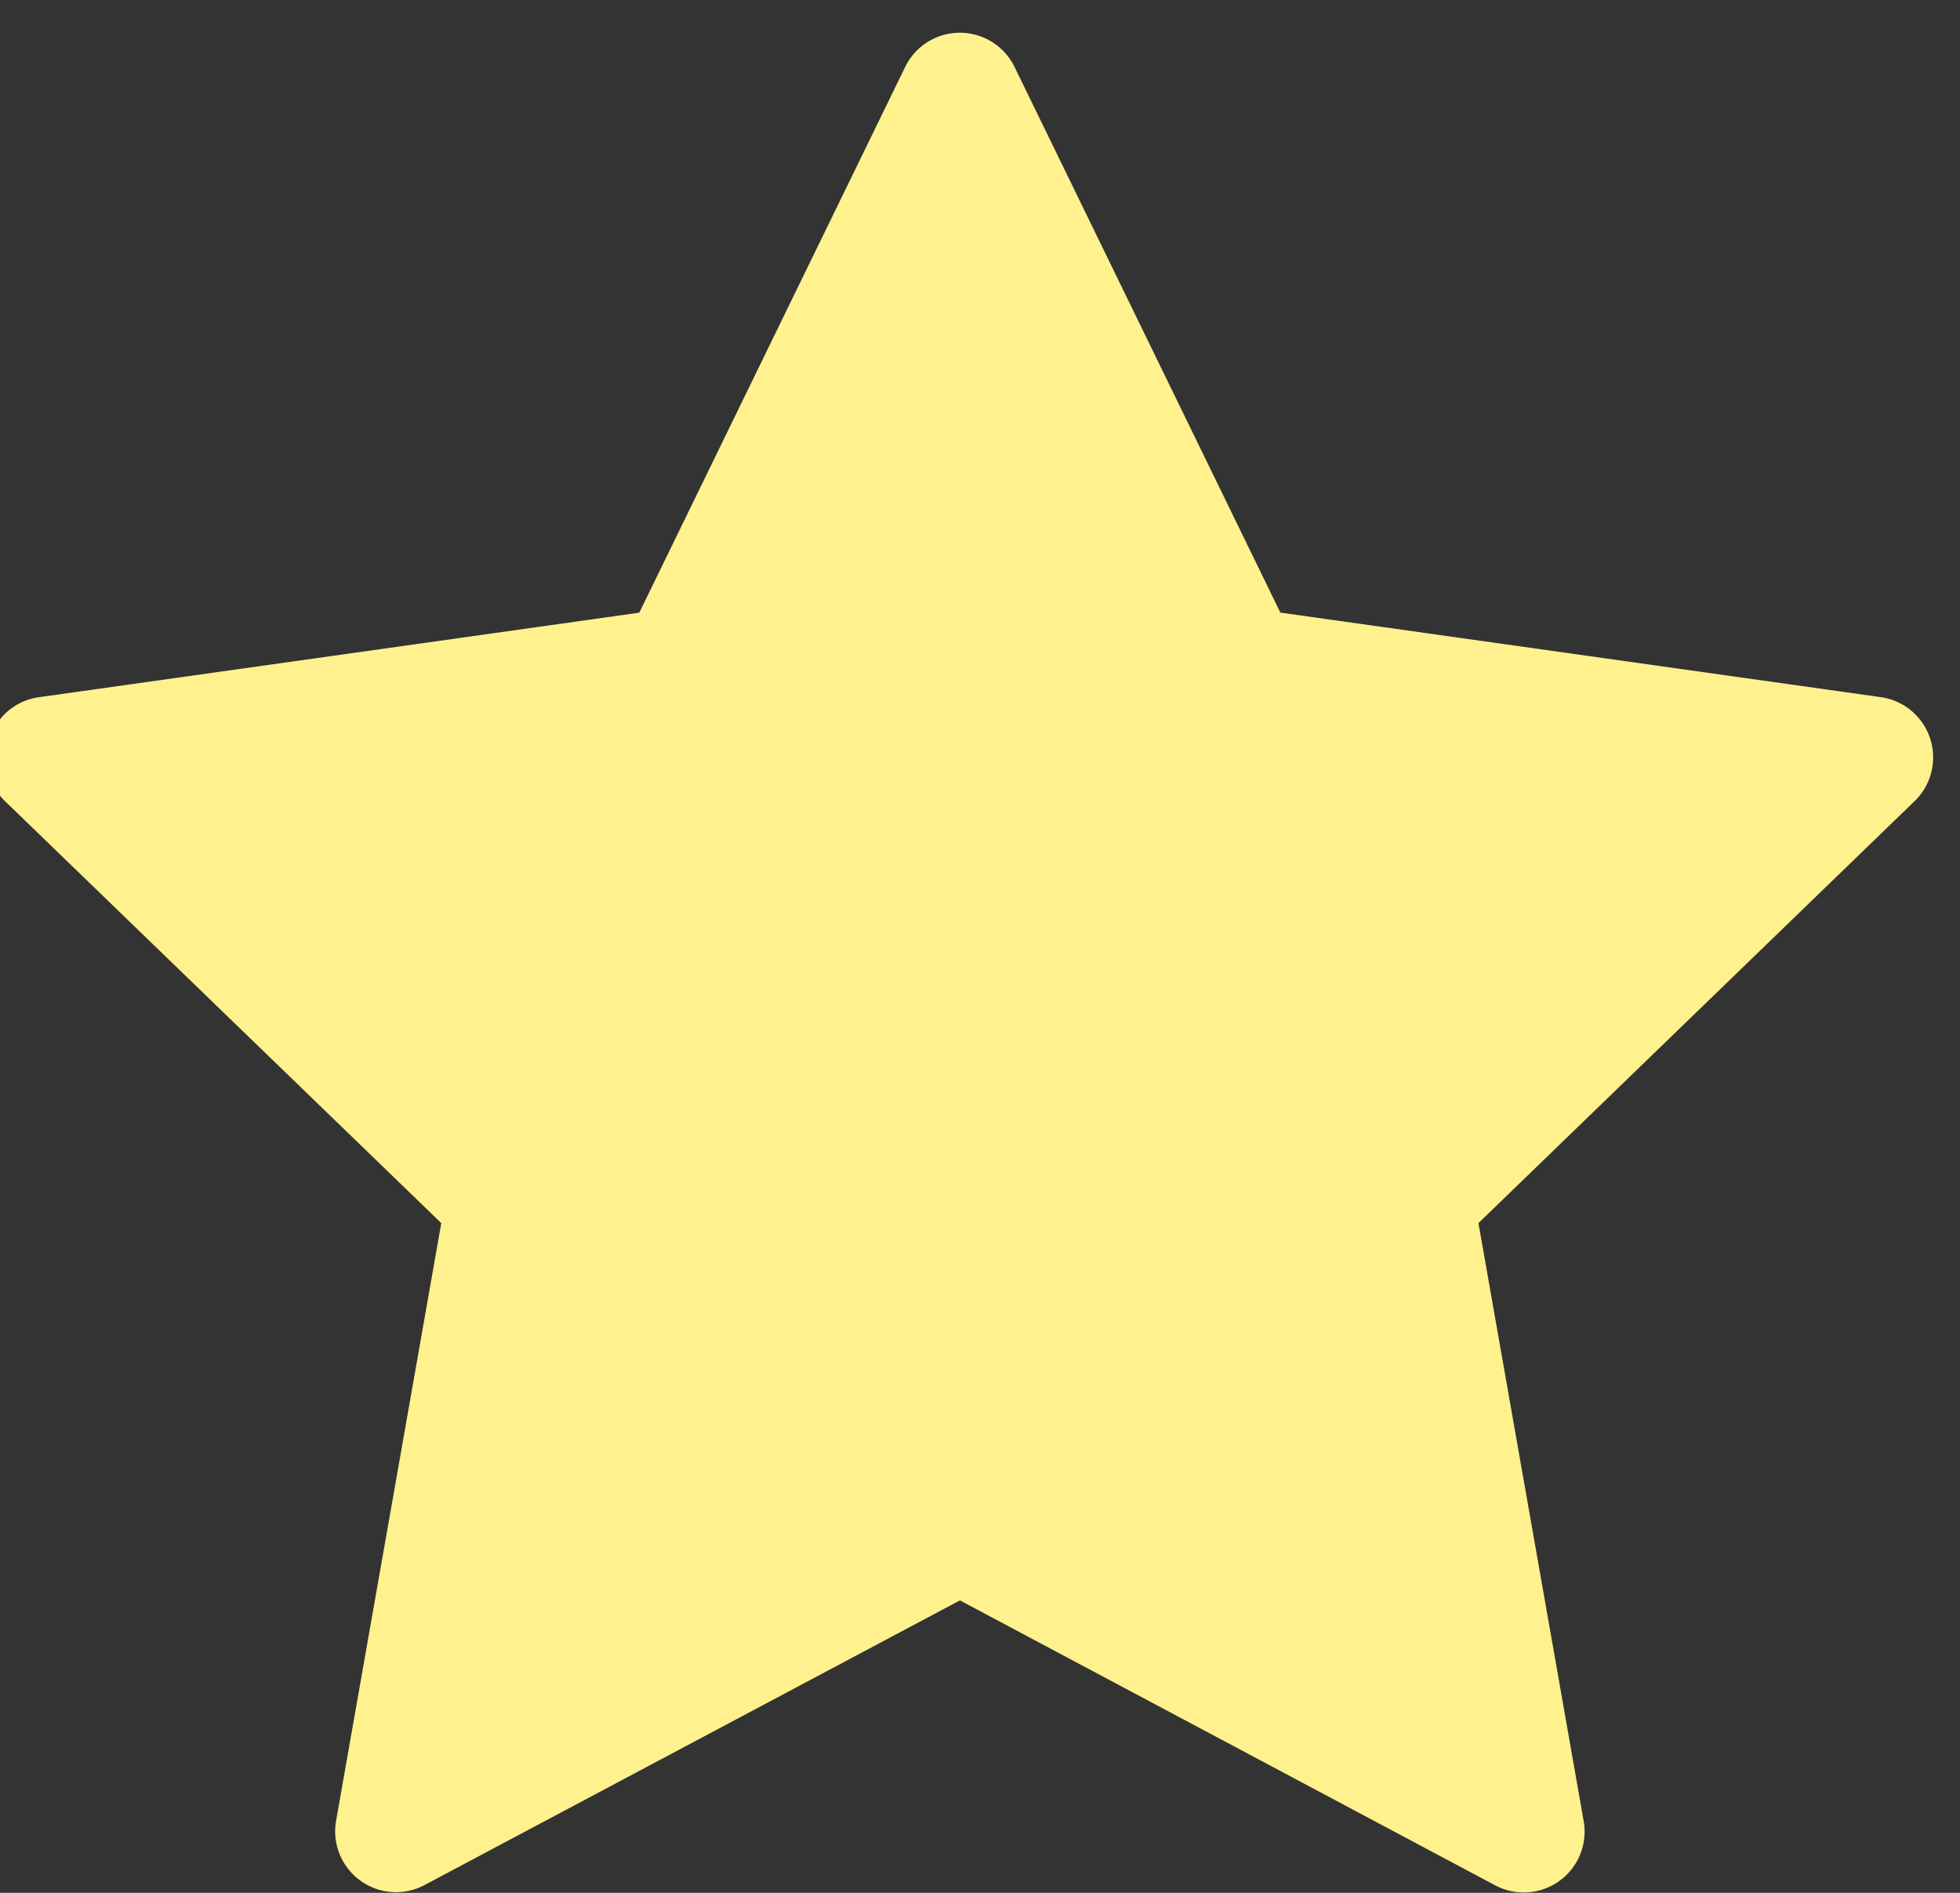 <svg xmlns="http://www.w3.org/2000/svg" xmlns:xlink="http://www.w3.org/1999/xlink" width="29" height="28" viewBox="0 0 29 28">
  <rect x="0" y="0" width="29" height="28" fill="#333333" stroke="none"/>
  <defs>
    <clipPath id="clip-path">
      <rect id="長方形_14962" data-name="長方形 14962" width="29" height="28" transform="translate(0.197 -0.487)" fill="#fff18d"/>
    </clipPath>
  </defs>
  <g id="グループ_56130" data-name="グループ 56130" transform="translate(-0.197 0.487)">
    <g id="グループ_56129" data-name="グループ 56129" clip-path="url(#clip-path)">
      <g id="グループ_56128" data-name="グループ 56128" transform="translate(0 0)">
        <g id="グループ_56502" data-name="グループ 56502" transform="translate(0 0)">
          <path id="パス_119110" data-name="パス 119110" d="M15.21.511l3.931,8.068,8.879,1.25a.9.9,0,0,1,.5,1.544L22.072,17.61l1.556,8.84a.9.9,0,0,1-1.312.954L14.4,23.191,6.482,27.4A.9.9,0,0,1,5.17,26.45l1.556-8.84L.277,11.374a.9.9,0,0,1,.5-1.544l8.879-1.25L13.588.511a.9.9,0,0,1,1.622,0" transform="translate(0 -0.004)" fill="#fff18d"/>
        </g>
      </g>
    </g>
  </g>
</svg>
